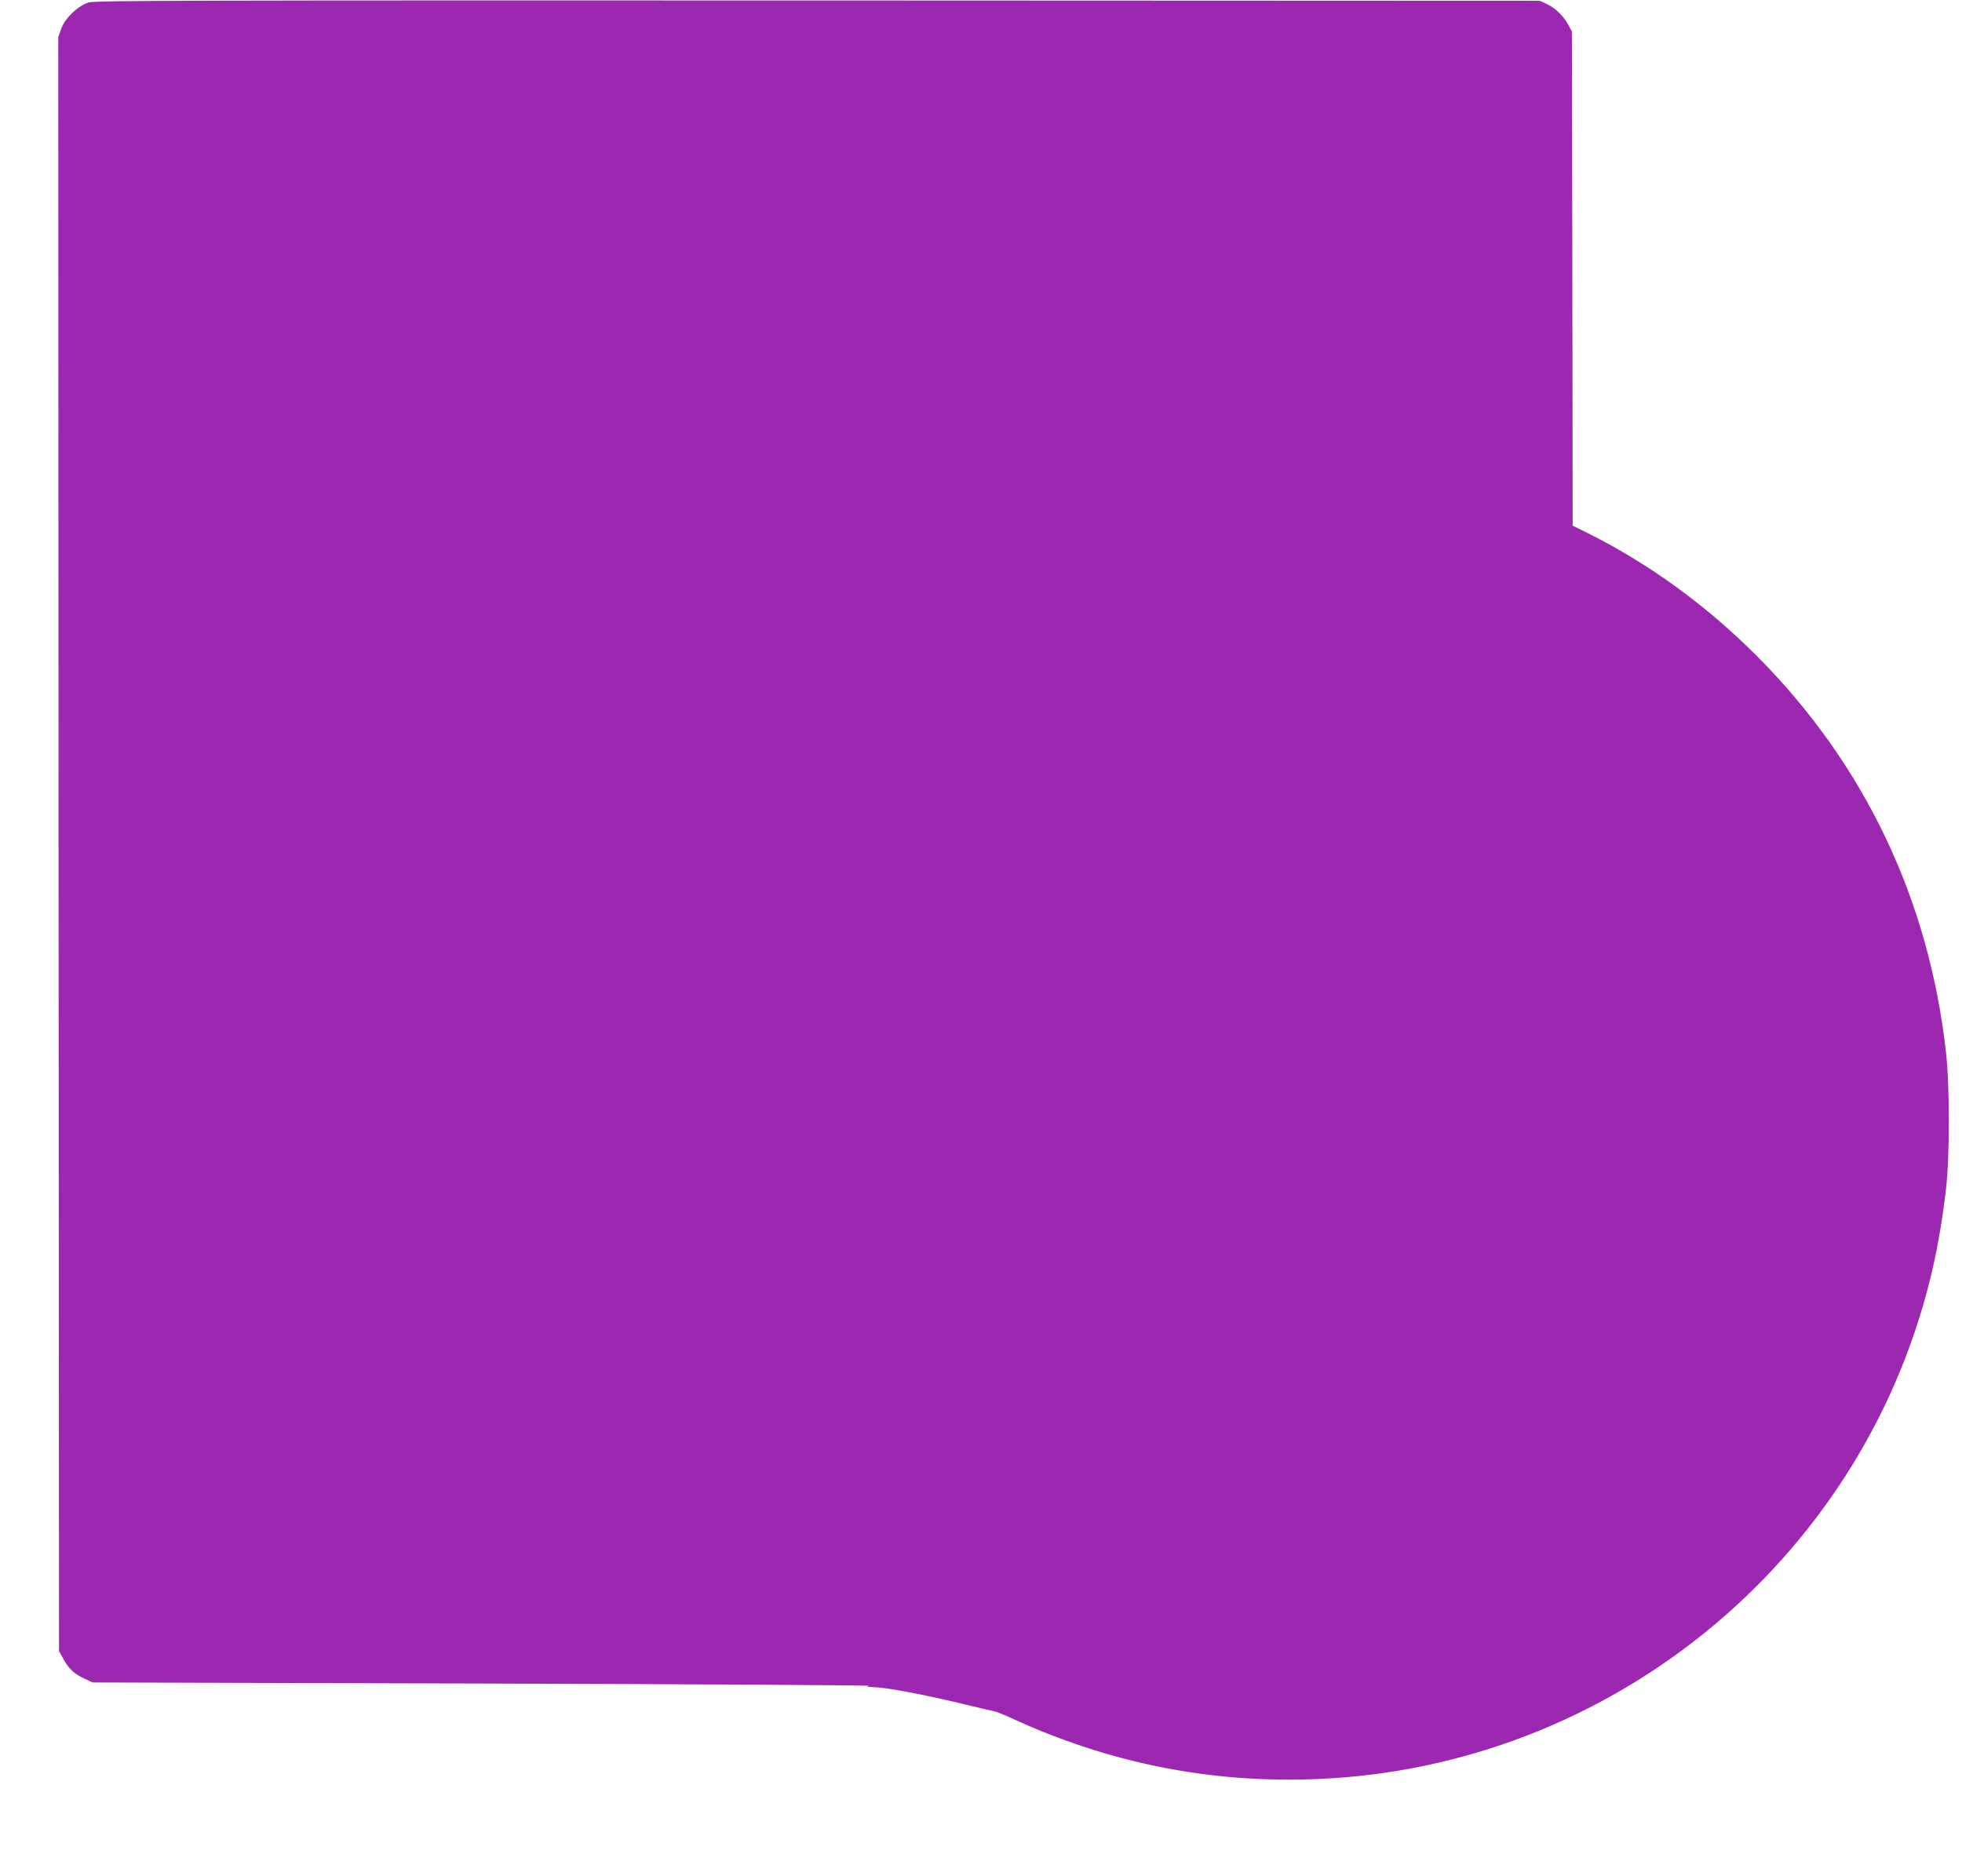 <?xml version="1.0" standalone="no"?>
<!DOCTYPE svg PUBLIC "-//W3C//DTD SVG 20010904//EN"
 "http://www.w3.org/TR/2001/REC-SVG-20010904/DTD/svg10.dtd">
<svg version="1.0" xmlns="http://www.w3.org/2000/svg"
 width="1280pt" height="1224pt" viewBox="0 0 1280 1224"
 preserveAspectRatio="xMidYMid meet">
<g transform="translate(0,1224) scale(0.1,-0.1)"
fill="#9c27b0" stroke="none">
<path d="M578 12224 c-68 -21 -152 -100 -178 -170 l-20 -55 2 -5267 3 -5267
30 -53 c34 -63 71 -97 140 -128 l50 -23 2545 -7 c1400 -4 2534 -11 2520 -15
-20 -6 -16 -7 20 -8 92 -2 321 -45 600 -112 90 -22 176 -42 190 -44 15 -3 65
-22 112 -44 643 -297 1308 -430 2008 -400 1900 81 3529 1409 3989 3249 47 188
82 387 107 605 24 207 24 669 0 884 -111 1003 -533 1887 -1236 2592 -328 328
-696 596 -1091 795 l-109 54 -2 1613 -3 1612 -23 42 c-30 58 -86 111 -141 137
l-46 21 -4710 2 c-4078 1 -4716 0 -4757 -13z"/>
</g>
</svg>
